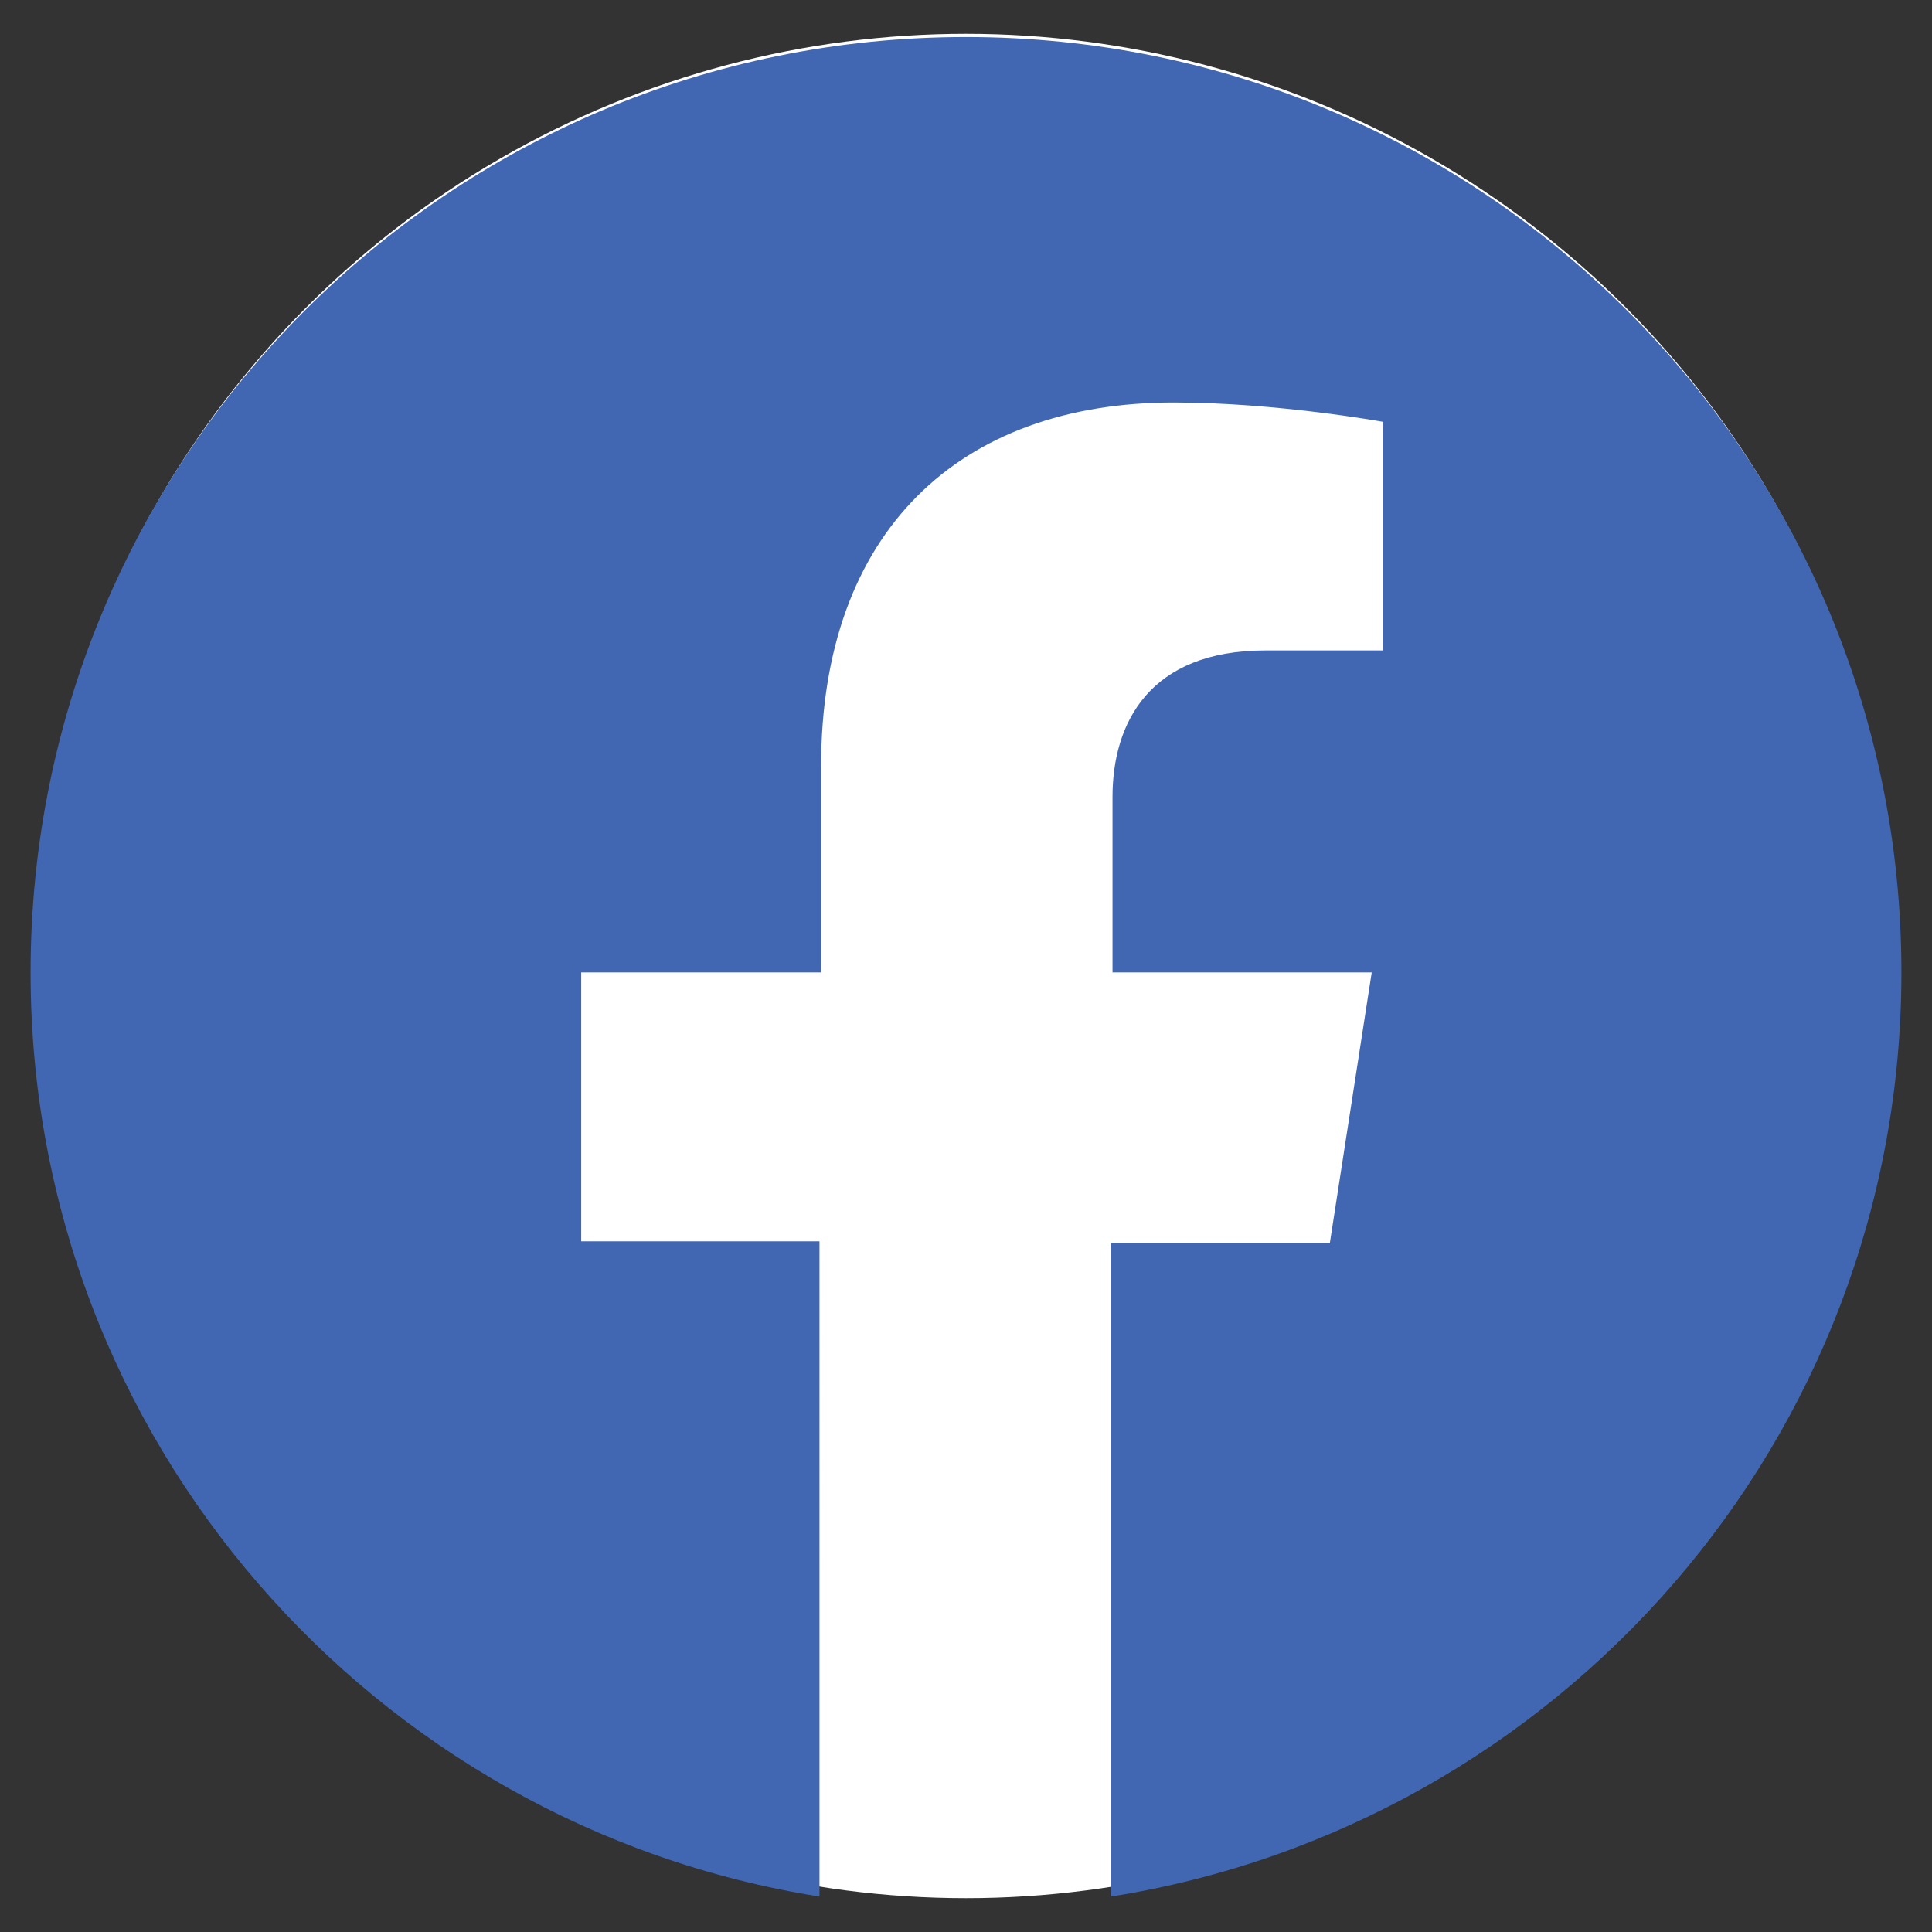 <?xml version="1.0" encoding="utf-8"?>
<!-- Generator: Adobe Illustrator 27.6.1, SVG Export Plug-In . SVG Version: 6.00 Build 0)  -->
<svg version="1.1" id="レイヤー_1" xmlns="http://www.w3.org/2000/svg" xmlns:xlink="http://www.w3.org/1999/xlink" x="0px"
	 y="0px" viewBox="0 0 120 120" enable-background="new 0 0 120 120" xml:space="preserve">
<rect x="0" y="0" width="120" height="120" fill="#333333" stroke="none"/>
<circle fill="#FFFFFF" cx="60" cy="60" r="57.9"/>
<g>
	<path fill="#4267B2" d="M118.1,60.4c0-32.1-26-58.1-58.1-58.1c-32.1,0-58.1,26-58.1,58.1c0,29,21.3,53,49,57.4V77.1H36.1V60.4H51
		l0-12.8c0-14.6,8.6-22.6,21.9-22.6c6.4,0,13,1.2,13,1.2v14.2h-7.3c-7.2,0-9.5,4.5-9.5,9.1l0,10.9h16.1l-2.6,16.8H69v40.6
		C96.8,113.4,118.1,89.4,118.1,60.4"/>
</g>
</svg>
